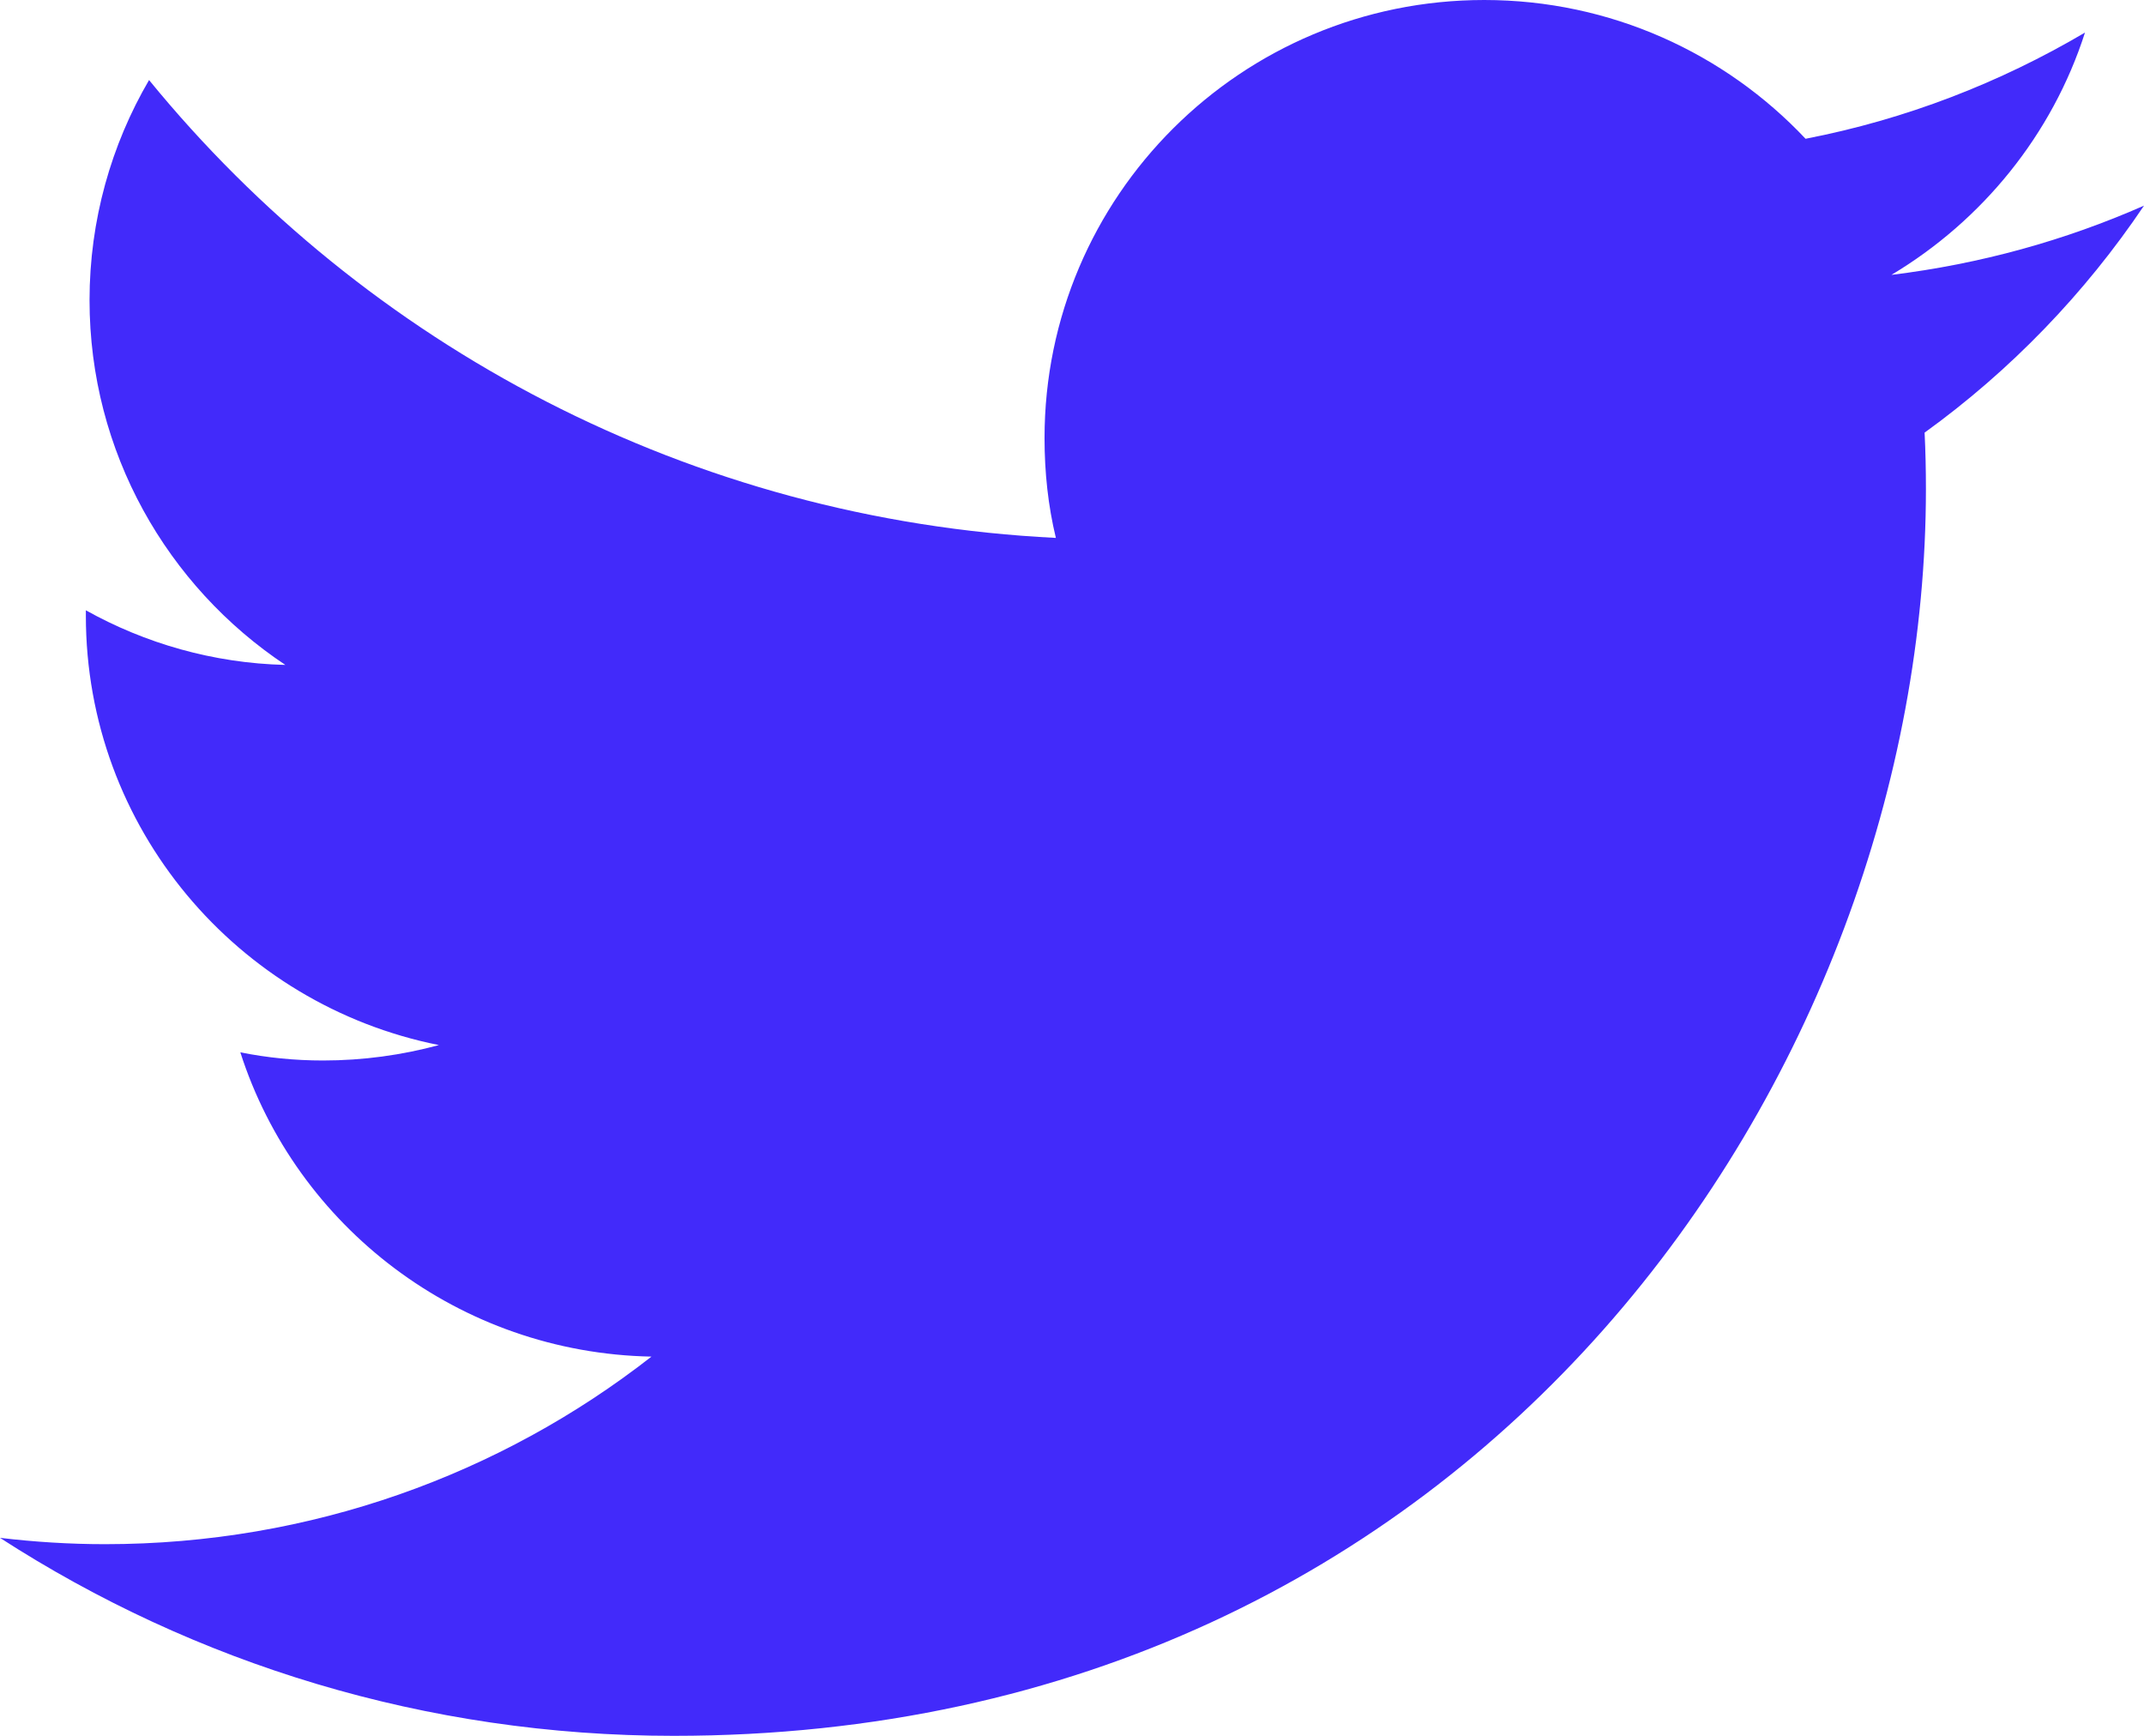 <svg width="21" height="17" viewBox="0 0 21 17" fill="none" xmlns="http://www.w3.org/2000/svg">
<path fill-rule="evenodd" clip-rule="evenodd" d="M21 2.014C20.226 2.355 19.398 2.585 18.526 2.692C19.416 2.16 20.101 1.319 20.422 0.319C19.589 0.81 18.668 1.169 17.685 1.359C16.897 0.522 15.776 0 14.538 0C12.158 0 10.231 1.921 10.231 4.29C10.231 4.626 10.266 4.954 10.342 5.268C6.76 5.091 3.582 3.382 1.46 0.784C1.09 1.417 0.877 2.156 0.877 2.94C0.877 4.427 1.638 5.742 2.795 6.512C2.087 6.495 1.42 6.3 0.841 5.977C0.841 5.994 0.841 6.012 0.841 6.03C0.841 8.11 2.327 9.841 4.299 10.235C3.938 10.333 3.556 10.386 3.164 10.386C2.888 10.386 2.617 10.359 2.354 10.306C2.901 12.011 4.495 13.25 6.381 13.286C4.908 14.437 3.048 15.123 1.028 15.123C0.681 15.123 0.338 15.101 0 15.061C1.905 16.292 4.17 17 6.599 17C14.53 17 18.864 10.461 18.864 4.79C18.864 4.604 18.86 4.418 18.851 4.237C19.692 3.63 20.422 2.873 21 2.014V2.014Z" fill="#422AFA"/>
</svg>
